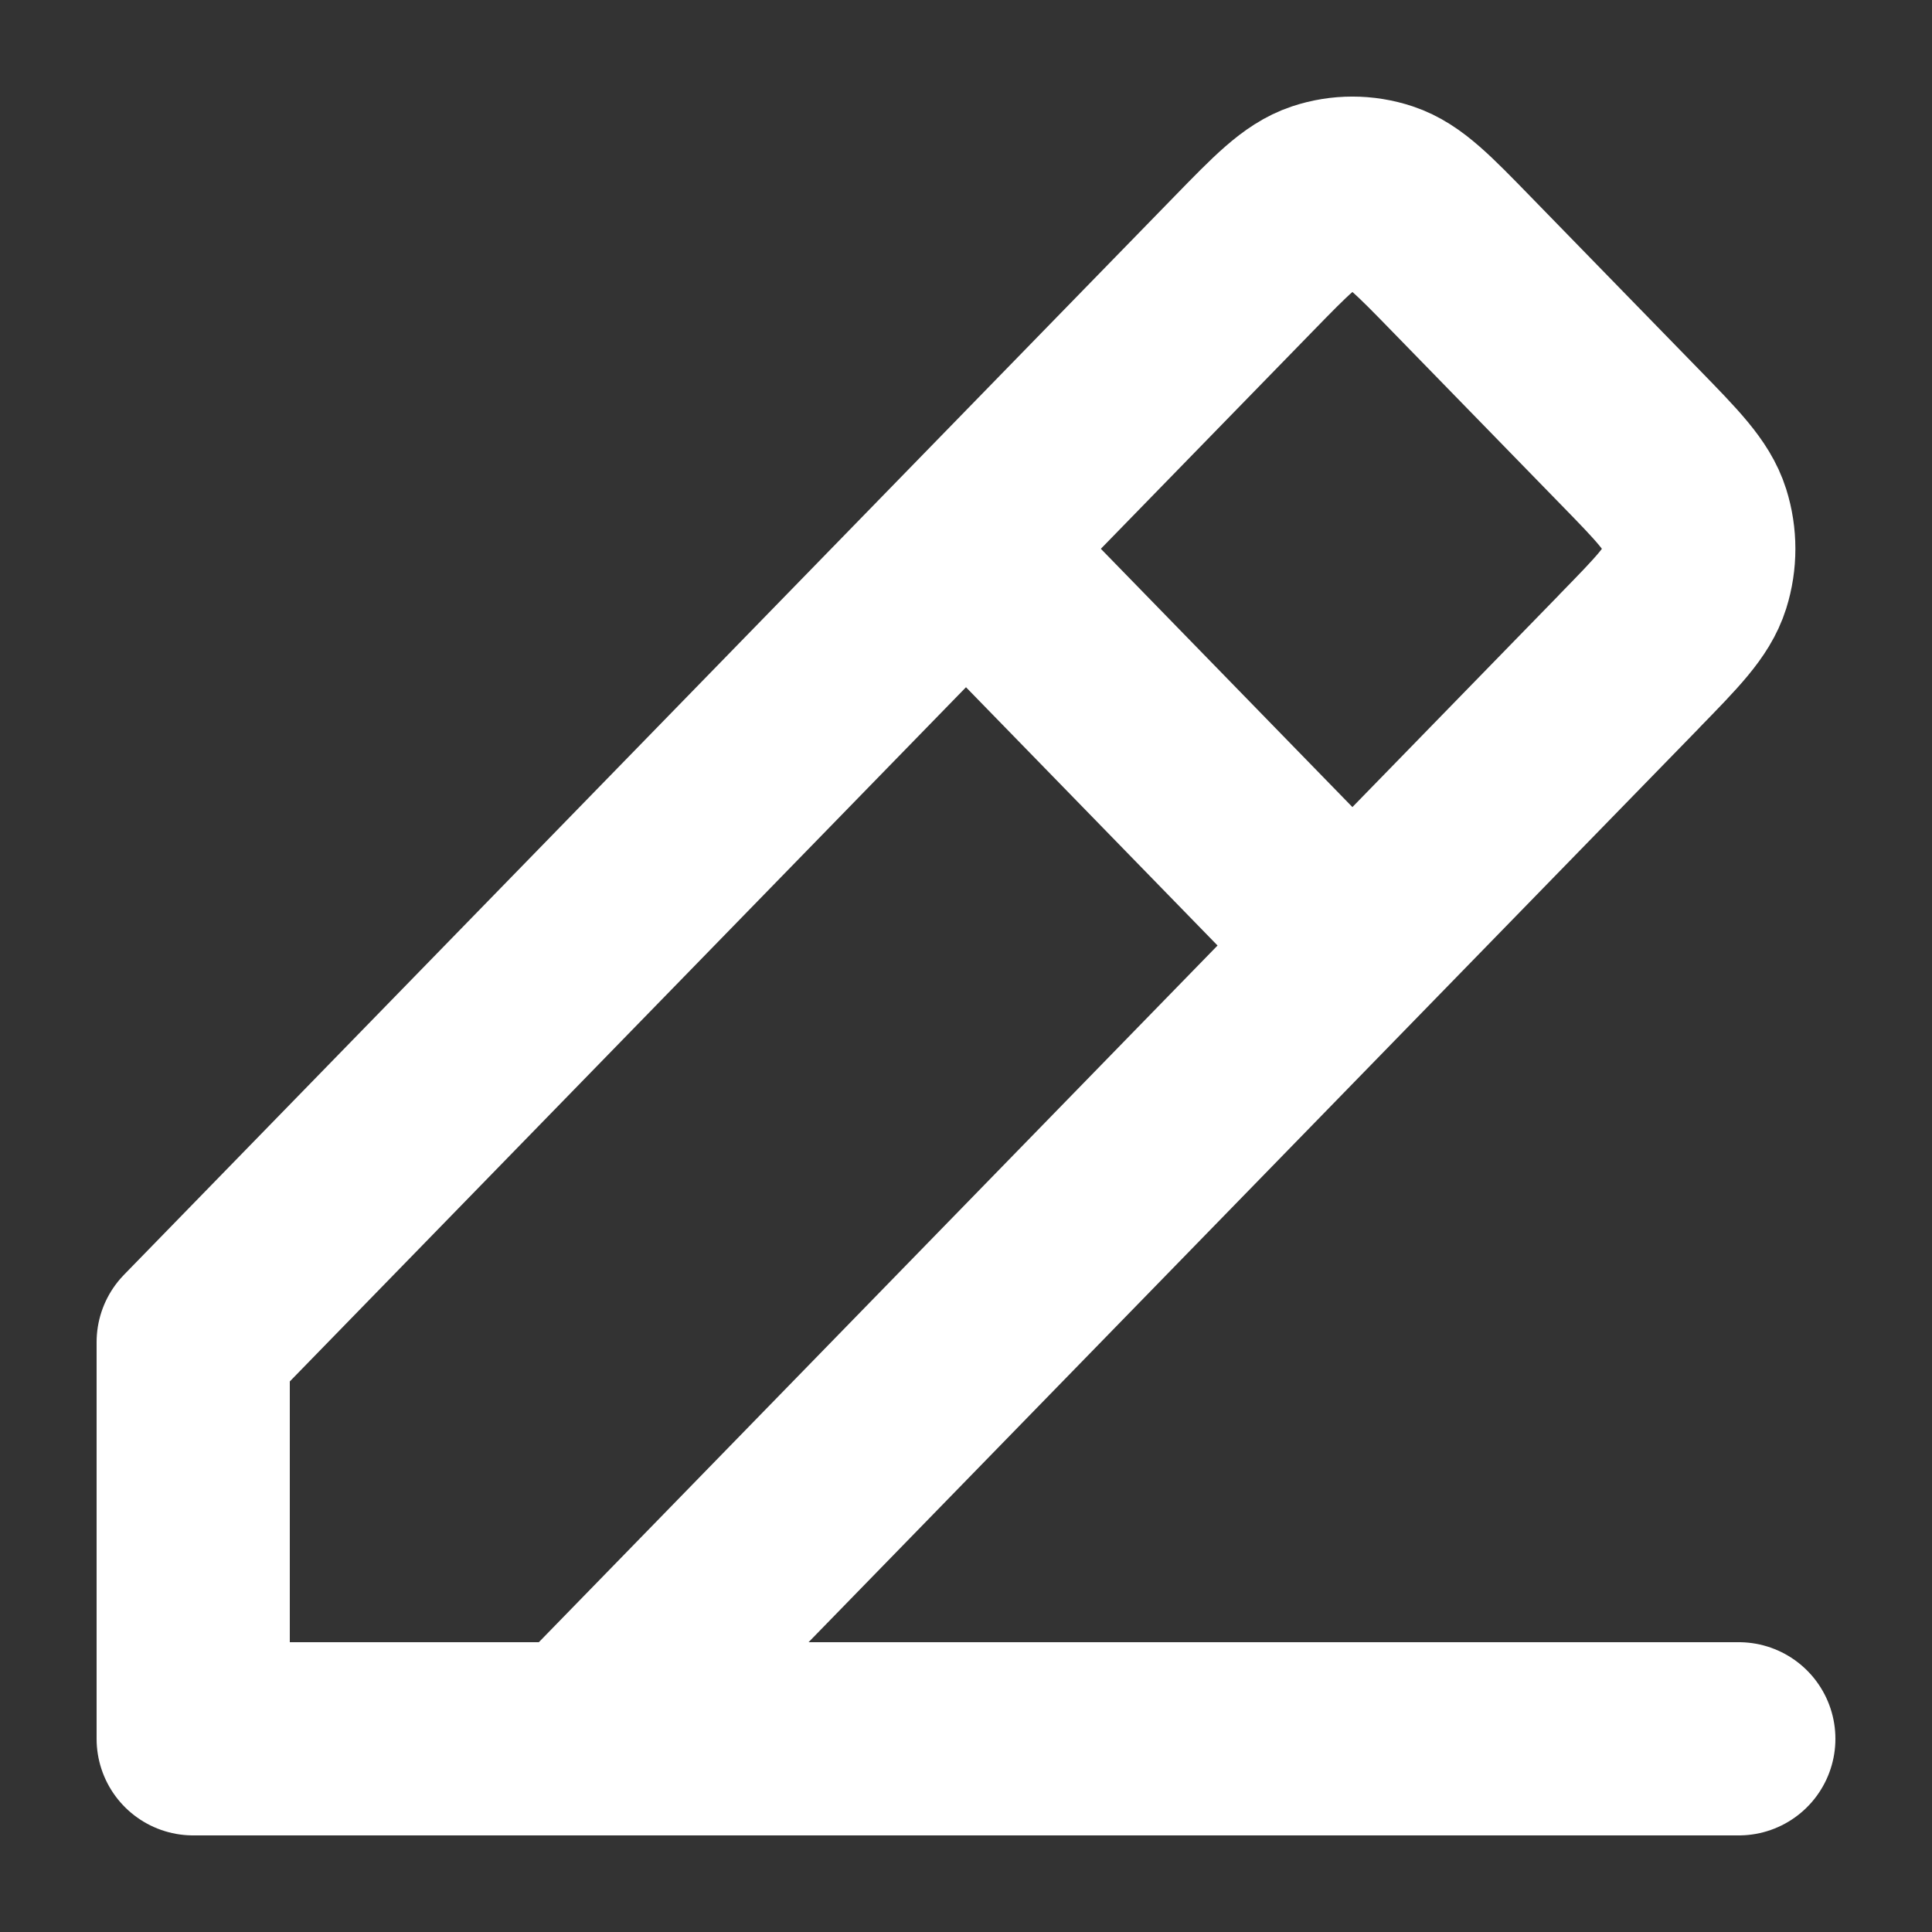 <svg width="20" height="20" viewBox="0 0 20 20" fill="none" xmlns="http://www.w3.org/2000/svg">
<rect x="0" y="0" width="20" height="20" fill="#333333" stroke="none"/>
<path d="M2 18H18M2 18V13.894L10 5.681M2 18L6 18L14 9.788M10 5.681L12.869 2.736L12.87 2.735C13.265 2.329 13.463 2.126 13.691 2.05C13.892 1.983 14.108 1.983 14.309 2.05C14.537 2.126 14.735 2.329 15.129 2.734L16.869 4.52C17.265 4.926 17.463 5.13 17.537 5.364C17.602 5.57 17.602 5.792 17.537 5.999C17.463 6.233 17.265 6.436 16.869 6.842L16.869 6.843L14 9.788M10 5.681L14 9.788" stroke="white" stroke-width="2" stroke-linecap="round" stroke-linejoin="round"/>
</svg>
